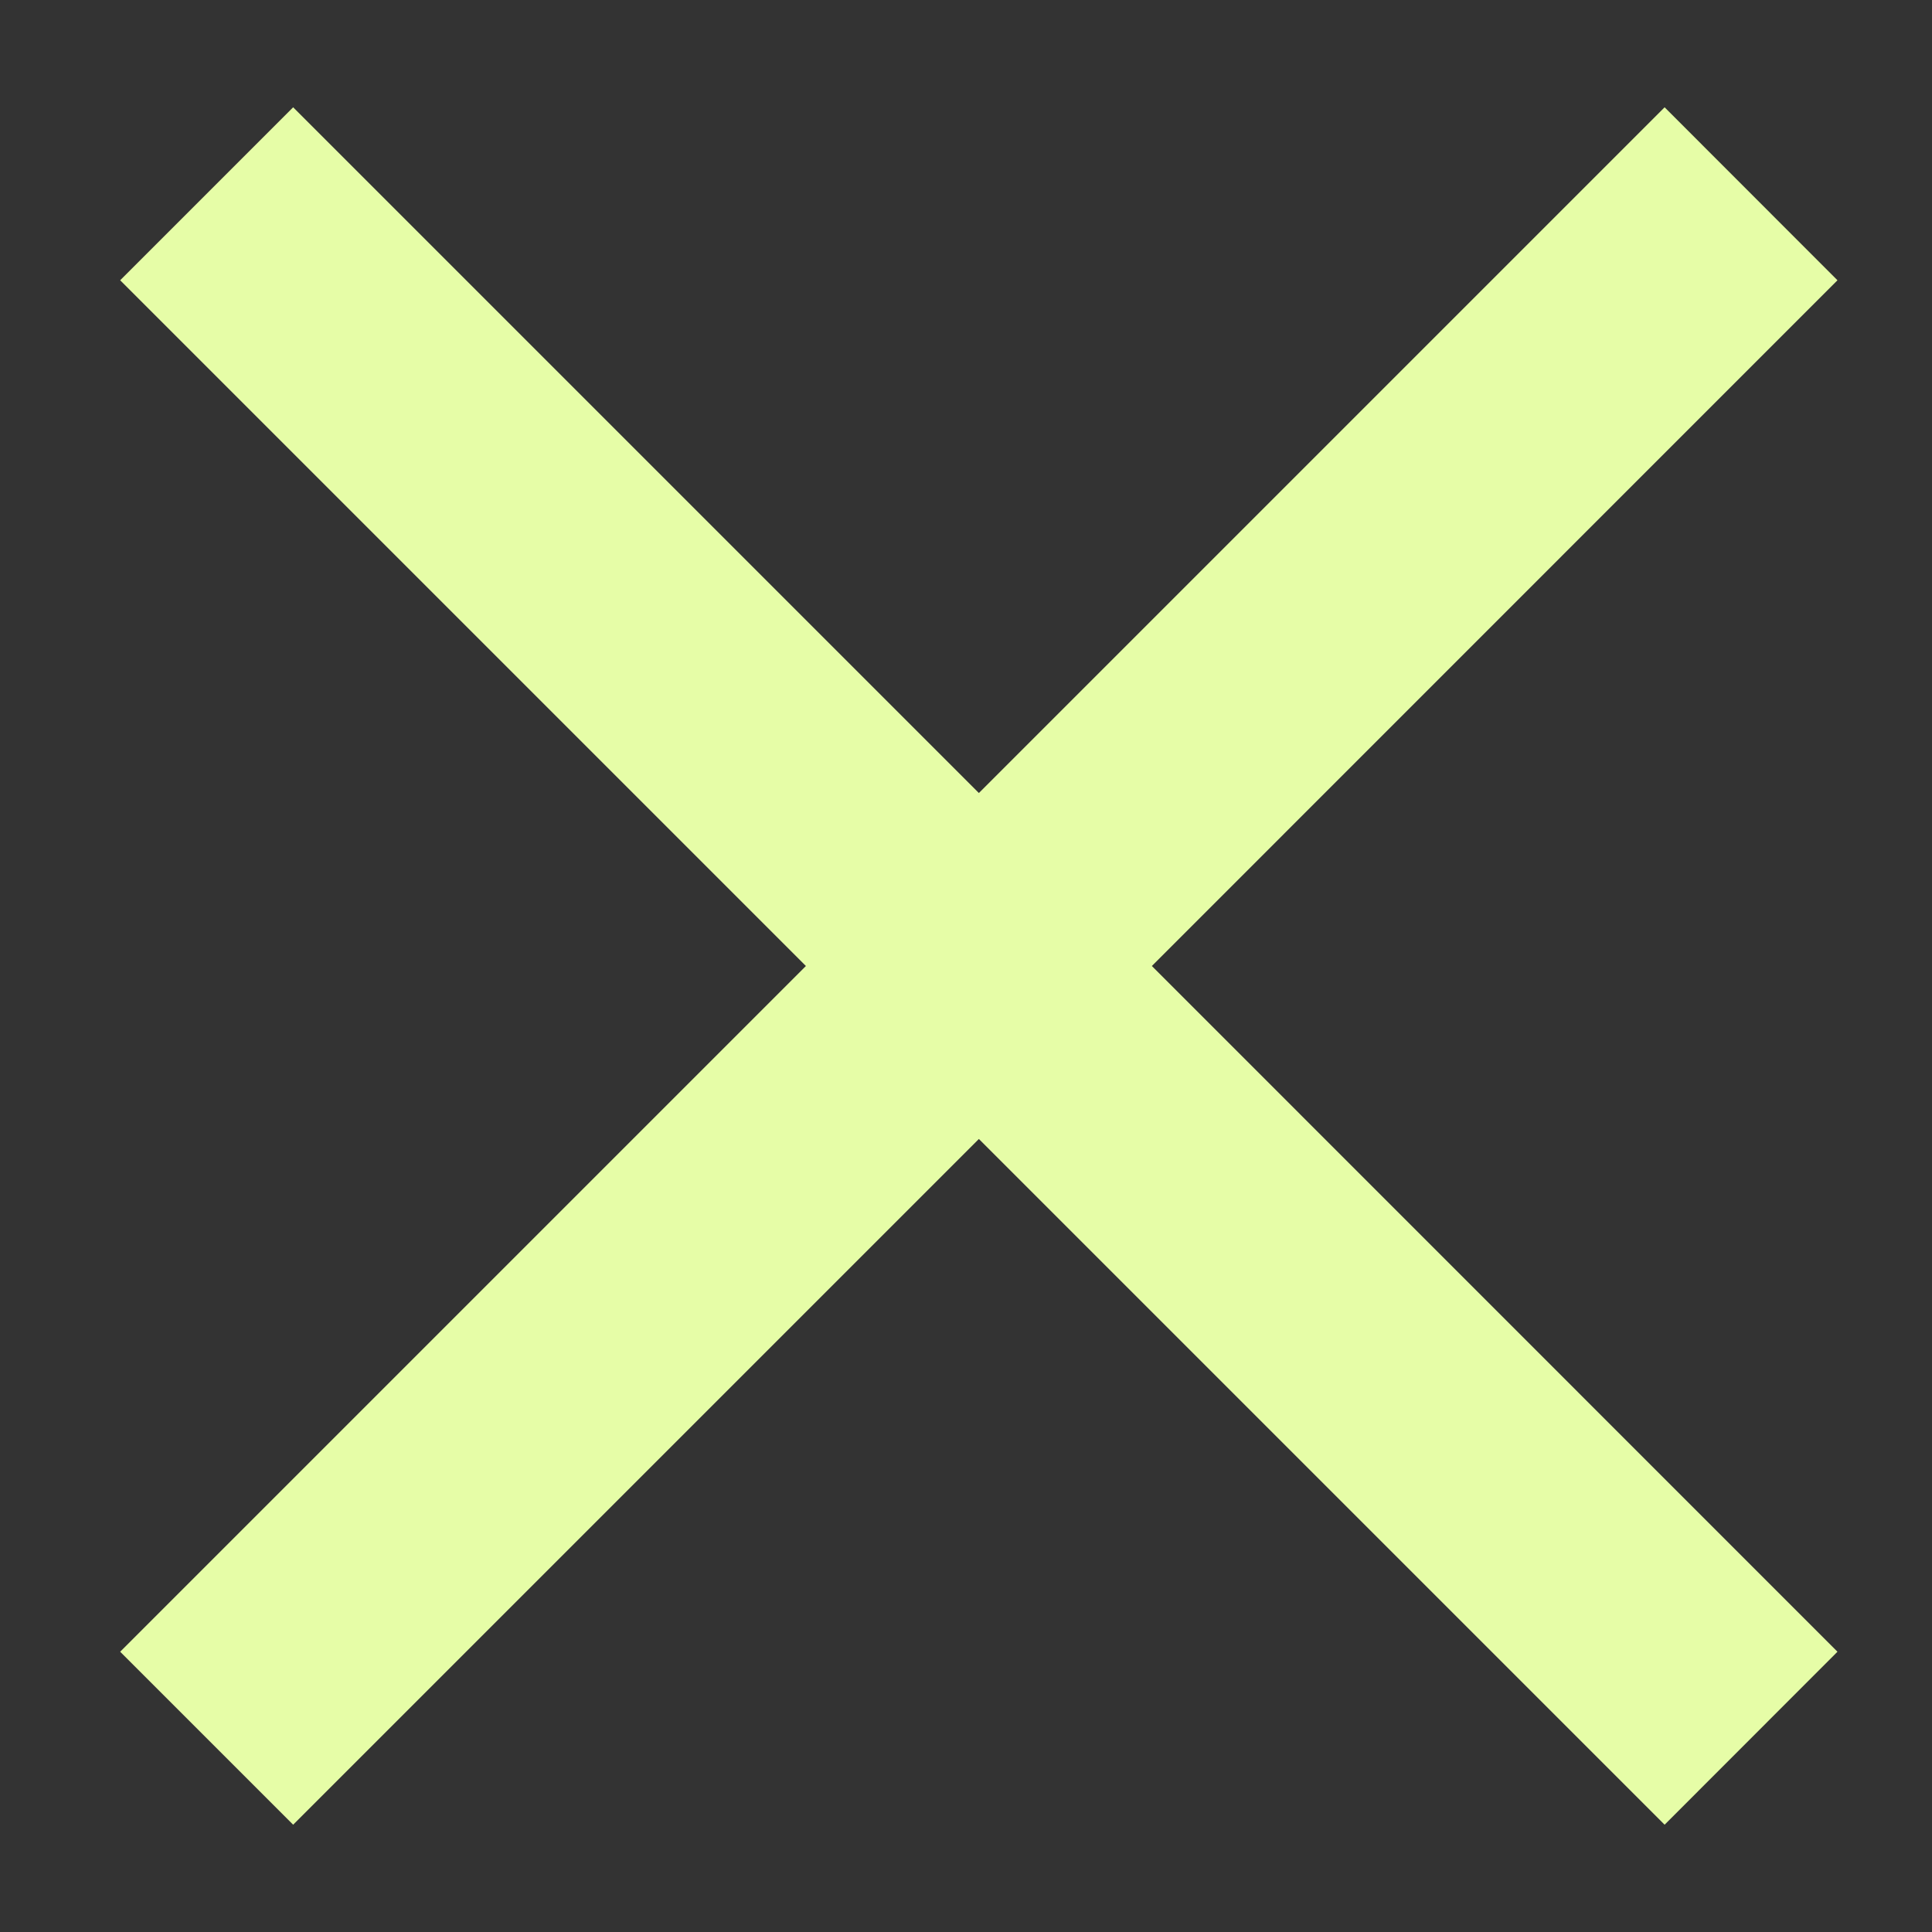 <svg width="15" height="15" viewBox="0 0 15 15" fill="none" xmlns="http://www.w3.org/2000/svg">
<rect x="0" y="0" width="15" height="15" fill="#333333" stroke="none"/>
<path d="M14.266 2.176L12.924 0.833L7.6 6.157L2.276 0.833L0.933 2.176L6.257 7.5L0.933 12.824L2.276 14.167L7.6 8.843L12.924 14.167L14.266 12.824L8.943 7.5L14.266 2.176Z" fill="#E6FDA7"/>
</svg>

